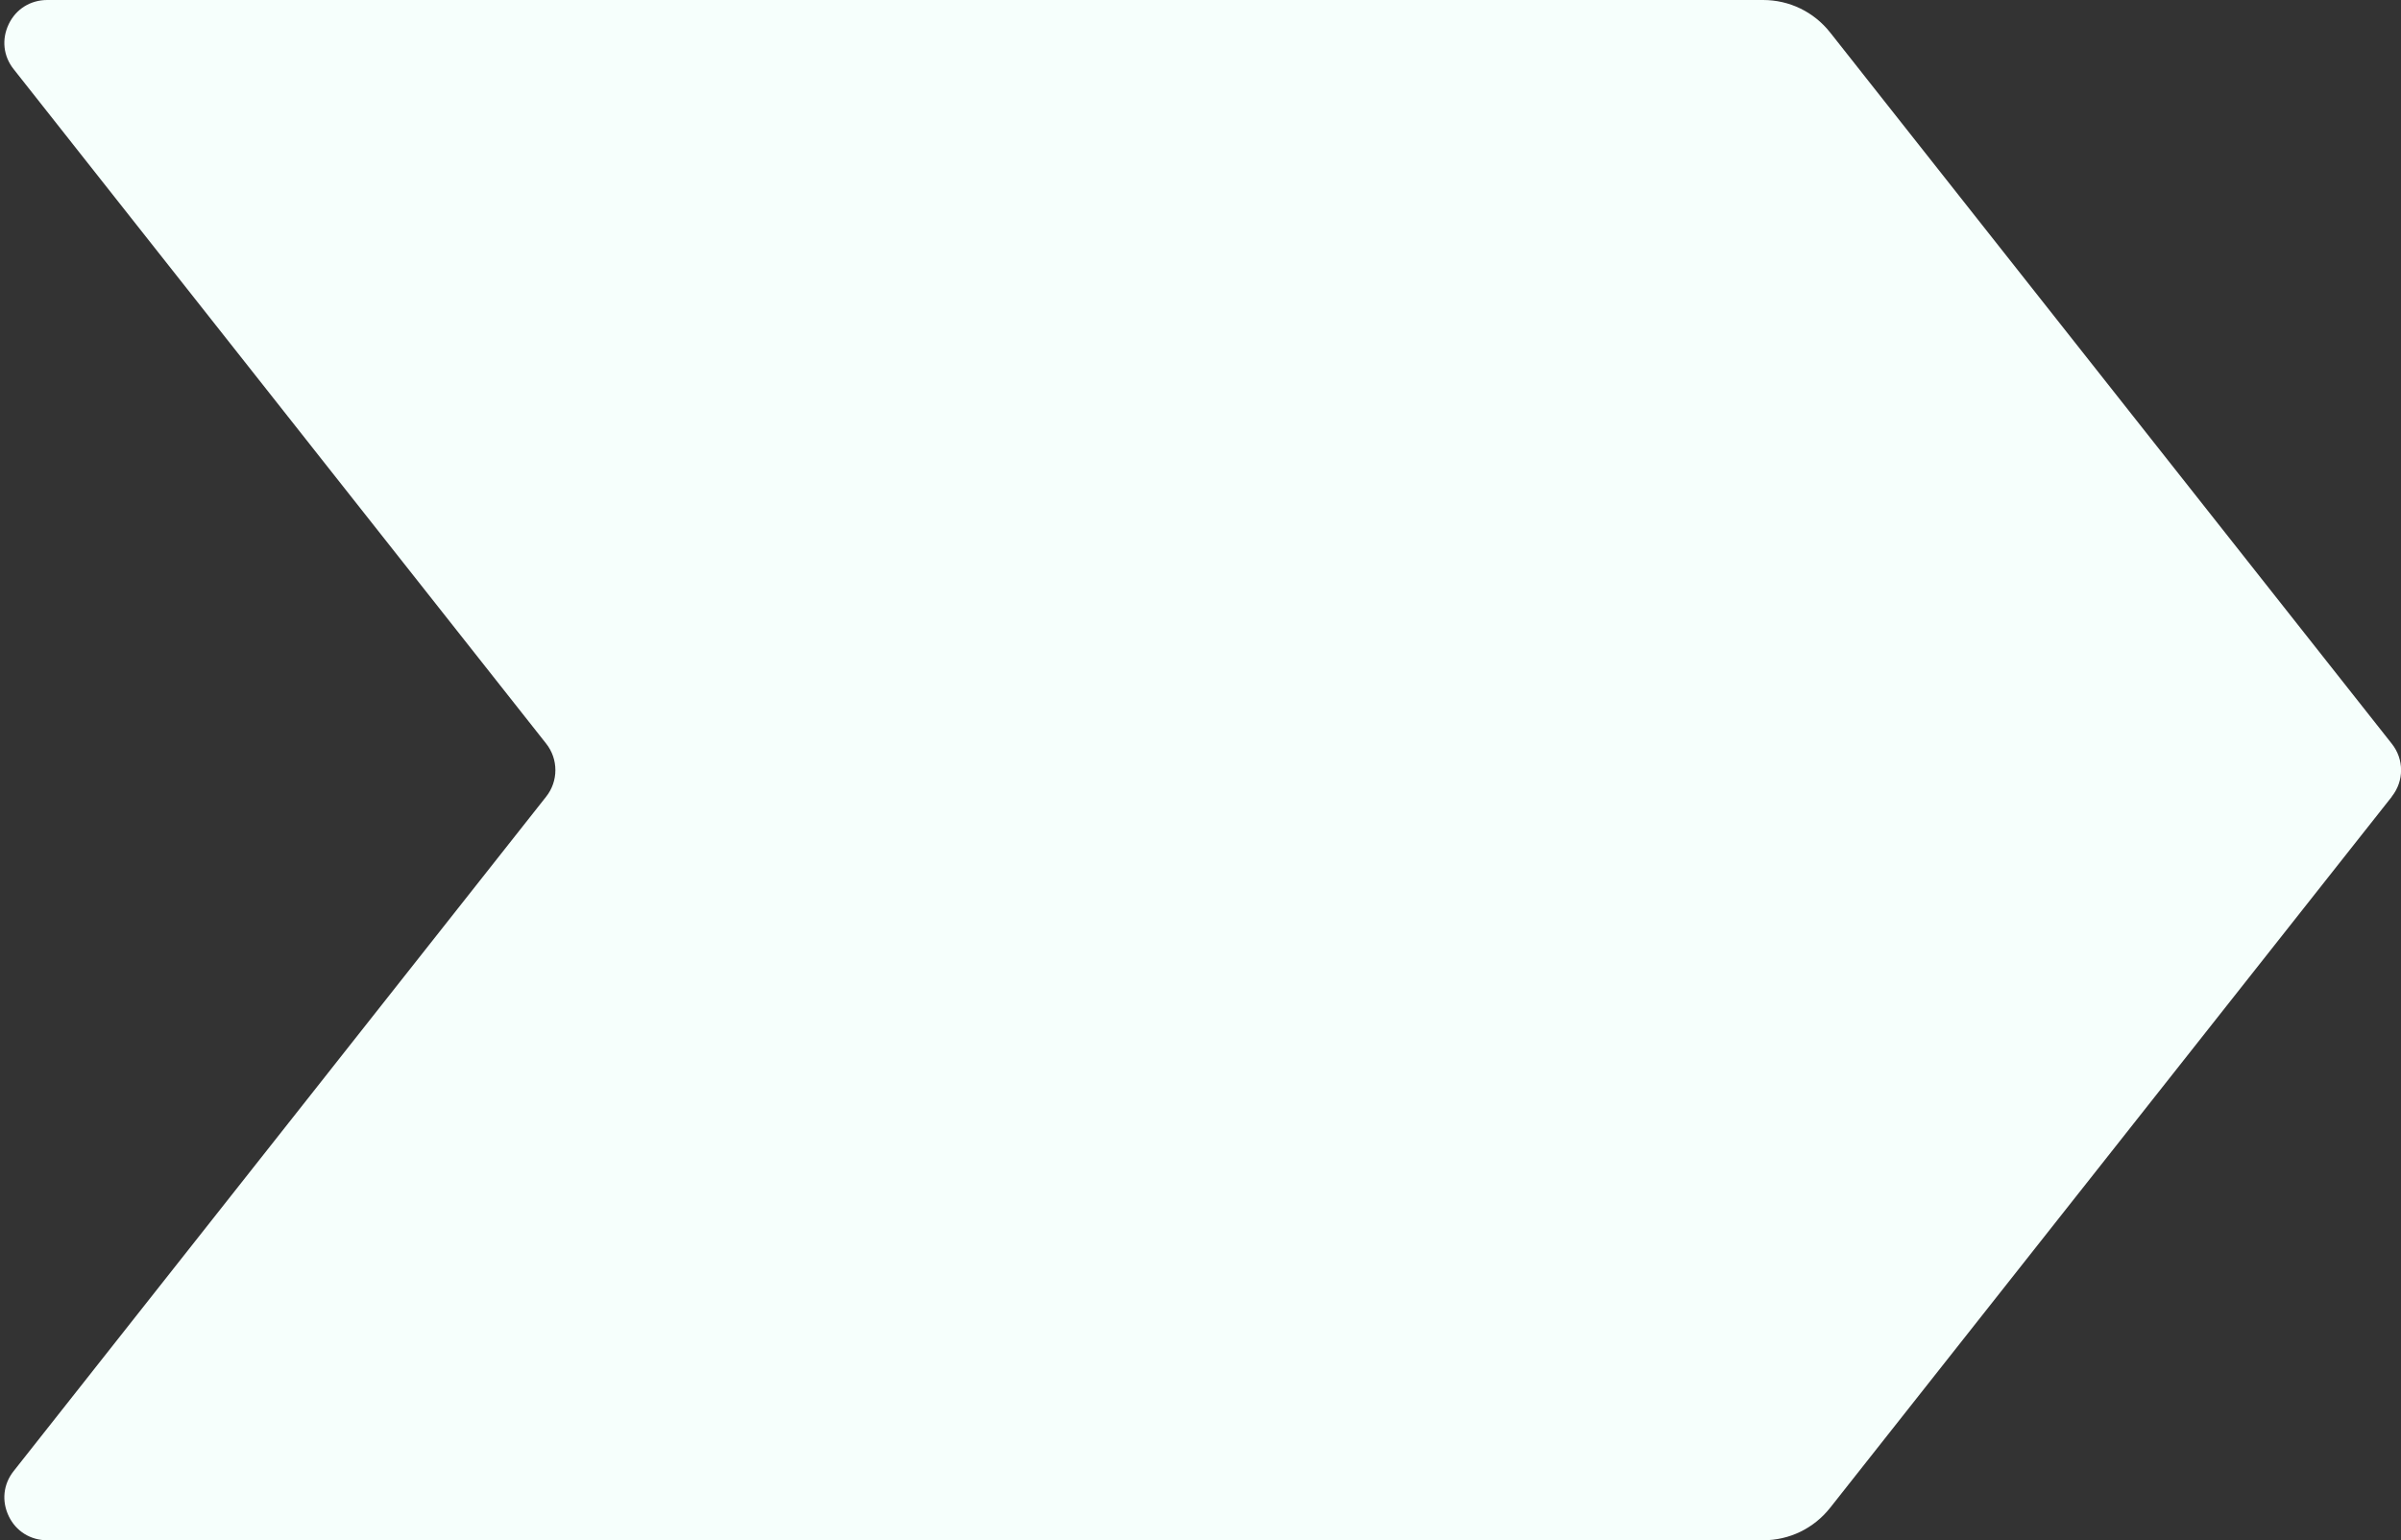 <?xml version="1.0" encoding="UTF-8" standalone="no"?><svg xmlns="http://www.w3.org/2000/svg" xmlns:xlink="http://www.w3.org/1999/xlink" fill="#000000" height="36" preserveAspectRatio="xMidYMid meet" version="1" viewBox="1.9 12.0 56.1 36.0" width="56.1" zoomAndPan="magnify"><rect x="1.9" y="12.0" width="56.1" height="36.0" fill="#333333" stroke="none"/><g id="change1_1"><path d="M 57.785 30.617 C 58.074 30.254 58.074 29.746 57.785 29.383 L 44.664 12.762 C 44.281 12.277 43.711 12 43.094 12 L 3.004 12 C 2.613 12 2.273 12.211 2.105 12.562 C 1.934 12.918 1.977 13.312 2.219 13.617 L 14.66 29.379 C 14.949 29.742 14.949 30.258 14.66 30.621 L 2.219 46.383 C 1.977 46.688 1.934 47.082 2.105 47.438 C 2.273 47.789 2.613 48 3.004 48 L 43.094 48 C 43.711 48 44.281 47.723 44.664 47.238 L 57.785 30.621 C 57.785 30.617 57.785 30.617 57.785 30.617" fill="#f6fffc"/></g></svg>